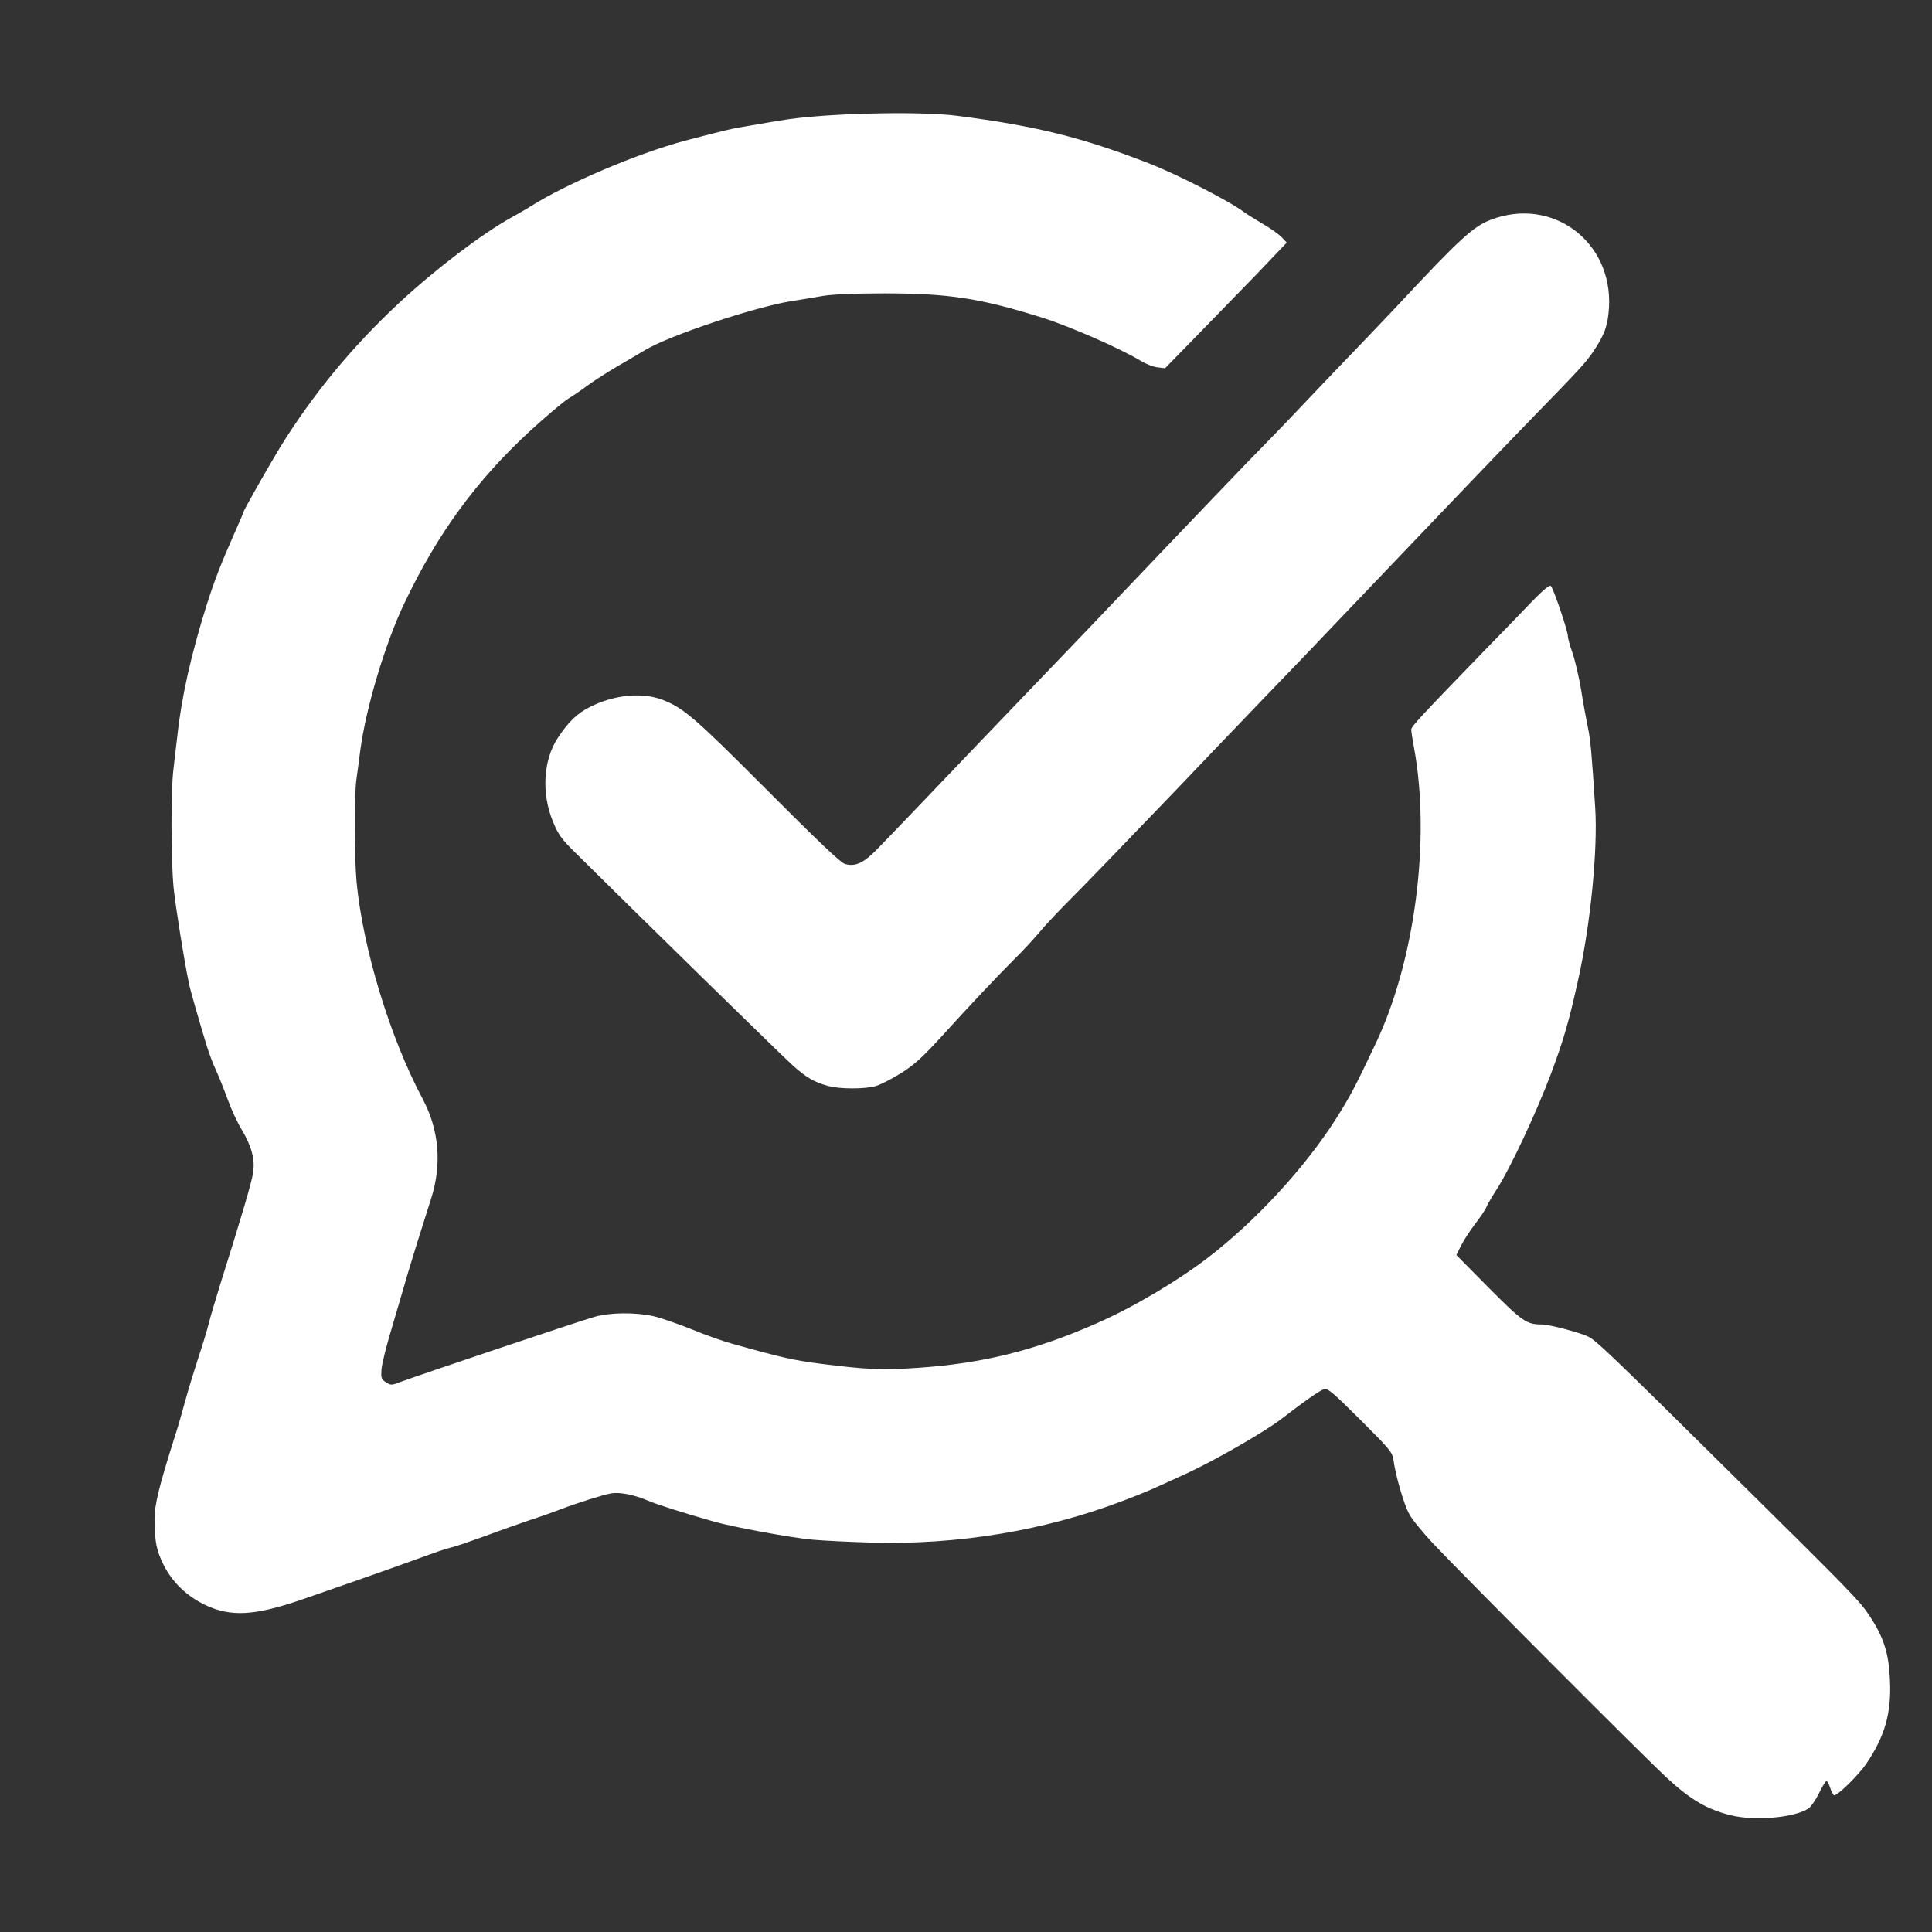 <?xml version="1.0" encoding="utf-8"?>
<!DOCTYPE svg PUBLIC "-//W3C//DTD SVG 1.0//EN" "http://www.w3.org/TR/2001/REC-SVG-20010904/DTD/svg10.dtd">
<svg version="1.0" xmlns="http://www.w3.org/2000/svg" width="1024px" height="1024px" viewBox="0 0 1024 1024" preserveAspectRatio="xMidYMid meet">
 <rect x="0" y="0" width="1024" height="1024" fill="#333333" stroke="none"/>
 <g fill="#ffffff">
  <path d="M917.2 962.1 c-12.6 -3.2 -21 -8.1 -33.5 -19.6 -12.2 -11.2 -108.1 -107.4 -124.3 -124.6 -5.4 -5.8 -11.1 -12.7 -12.5 -15.5 -2.8 -5 -7.2 -20.3 -8.3 -28.4 -0.6 -4.3 -1.7 -5.6 -17.5 -21.4 -14.6 -14.5 -17.2 -16.8 -19.3 -16.3 -2.2 0.6 -10.5 6.4 -22.4 15.6 -8.6 6.7 -34.5 21.6 -49.5 28.6 -21.5 9.9 -22 10.1 -34.8 15 -41.4 15.8 -87.6 23.4 -133.1 22.1 -11.3 -0.3 -25.2 -1 -31 -1.5 -10.2 -0.8 -42.4 -6.7 -52.5 -9.6 -16.6 -4.7 -29.7 -8.9 -35 -11.1 -7.4 -3.2 -14.9 -4.6 -19.5 -3.9 -4.4 0.8 -17.2 4.8 -27 8.5 -4.1 1.6 -11.5 4.2 -16.5 5.8 -4.9 1.7 -15.3 5.3 -23 8.2 -7.7 2.8 -15.8 5.6 -18 6.1 -3.7 0.9 -7.2 2.1 -24.5 8.4 -8.5 3.1 -40.4 14.3 -55 19.3 -25.3 8.7 -37.8 9.3 -51.4 2.8 -9.7 -4.7 -17.3 -12 -21.9 -21.2 -3.8 -7.7 -4.7 -12.2 -4.8 -23.9 0 -7.9 2.2 -17.2 11.2 -45.5 1.2 -3.6 3.4 -11.3 5 -17.2 1.6 -5.9 4.7 -16 6.8 -22.5 2.2 -6.5 4.7 -14.7 5.6 -18.3 0.9 -3.6 3.6 -12.8 6 -20.5 11.5 -36.5 16.8 -54.5 17.6 -59.6 1.2 -7.2 -0.7 -14.3 -5.9 -23 -2.2 -3.5 -5.6 -10.9 -7.6 -16.4 -2 -5.5 -4.8 -12.4 -6.2 -15.4 -1.4 -3 -3.6 -8.8 -4.9 -13 -4.5 -14.9 -8.5 -28.7 -9.4 -33.1 -2.5 -11.9 -7.1 -40.7 -8.1 -50.6 -1.4 -15.2 -1.5 -50.8 -0.1 -62.4 0.6 -5.2 1.5 -13.3 2.1 -18 2.2 -20.5 7.3 -43.1 15.4 -68.9 4.3 -13.6 7.4 -21.6 15.7 -40.4 2.2 -4.8 3.9 -8.9 3.9 -9.2 0 -0.9 13.9 -25.3 19.7 -34.8 17.3 -27.8 37.8 -52.8 62.8 -76.1 19.1 -17.8 44 -36.7 59.5 -45.3 3.6 -2 8.2 -4.6 10.2 -5.9 18.9 -12 56.7 -28.1 81.8 -34.8 21.7 -5.7 25 -6.5 35 -8.1 5.8 -1 12.8 -2.2 15.5 -2.6 20.9 -3.8 73.1 -5.2 94 -2.5 41.7 5.4 66 11.4 101.5 25.2 15.1 5.9 42.3 19.8 50.5 25.9 1.6 1.2 6.2 4 10 6.3 3.9 2.2 8.2 5.3 9.8 6.9 l2.7 2.9 -16.2 17 c-9 9.3 -23.5 24.2 -32.3 33.2 l-16 16.4 -4 -0.5 c-2.2 -0.2 -6.2 -1.8 -9 -3.5 -10.1 -6.2 -37.4 -18.2 -52 -22.8 -32.9 -10.3 -49.4 -12.9 -84 -12.9 -15.6 0 -26.8 0.5 -32 1.3 -4.4 0.8 -12 2 -17 2.8 -19.4 3.1 -64.7 18.2 -77.5 25.9 -3 1.8 -9.8 5.8 -15 8.8 -5.2 3.1 -12.2 7.5 -15.4 9.9 -3.2 2.4 -8 5.7 -10.7 7.3 -2.6 1.7 -11.4 9.1 -19.5 16.5 -28.9 26.6 -49.5 54.7 -67.2 92 -10.1 21.2 -20.3 55.5 -23.2 77.5 -0.6 5 -1.6 12 -2.1 15.7 -1.2 9 -1.1 40.7 0.1 54.3 3.4 35.4 17.7 82.4 35 114.9 8.7 16.3 10.3 34.5 4.6 52.6 -1.5 4.7 -4.7 14.8 -7.1 22.5 -2.4 7.7 -5.8 18.7 -7.4 24.5 -1.7 5.8 -4.9 16.8 -7.2 24.5 -2.3 7.7 -4.4 16.3 -4.7 19.2 -0.3 4.7 -0.1 5.3 2.3 6.9 2.6 1.7 3 1.7 7.4 0 8.2 -3.1 96.4 -32.8 103.1 -34.6 8.2 -2.4 21.8 -2.5 31.3 -0.4 4 0.9 13.1 4.1 20.4 7 7.2 3 17.1 6.5 22 7.8 26.5 7.4 32.1 8.6 46.8 10.5 24 3 31.8 3.4 50.8 2.1 34.5 -2.3 62.3 -9.2 95.2 -23.7 19.5 -8.6 42.6 -22.3 59 -34.9 25.2 -19.4 50.7 -47.1 67.1 -72.6 7.8 -12.3 10.3 -16.9 21.6 -40.8 20.9 -44 29.2 -108.8 20.2 -157.1 -0.8 -4.2 -1.4 -8.3 -1.4 -9.2 0 -1.6 5 -7 39.5 -42.6 8.3 -8.5 19.2 -19.7 24.2 -25 6.4 -6.6 9.6 -9.2 10.3 -8.5 1.4 1.4 9 23.8 9 26.5 0 1.2 1.1 5.2 2.4 8.8 1.3 3.7 3.4 12.5 4.6 19.6 1.1 7.1 2.8 16.1 3.6 20 1.4 6.4 2.1 14.4 3.9 42.8 1.4 22 -2.5 61.7 -9 90.8 -5 22.7 -7.8 32.2 -14.6 50.4 -7.7 20.4 -21.3 49.4 -28.3 60.4 -2.6 4 -5.1 8.3 -5.6 9.5 -0.4 1.3 -3.1 5.3 -5.9 9 -2.9 3.7 -6.3 9 -7.7 11.8 l-2.5 5 17.1 17.3 c17.8 17.9 20.1 19.5 28.1 19.5 4.1 0 20.8 4.4 25 6.6 4 2 13.7 11.3 72.9 69.9 67 66.2 70.7 70 76 78.1 7.4 11.2 10.1 19.7 10.7 33.5 0.9 17.8 -2.6 30 -12.5 44.7 -4.4 6.4 -15.8 17.5 -17.2 16.7 -0.5 -0.3 -1.4 -2.1 -2 -4 -0.6 -1.9 -1.5 -3.5 -1.9 -3.5 -0.5 0 -2.3 2.9 -4 6.5 -1.8 3.6 -4.3 7.2 -5.5 8 -7.6 5 -28.8 6.8 -41.4 3.6z"/>
  <path d="M439 575.6 c-7.4 -2 -11.7 -4.5 -18.8 -10.9 -5.6 -5 -84.6 -82.3 -115.2 -112.7 -7.4 -7.3 -9.1 -9.6 -11.9 -16.5 -6.2 -14.9 -5.2 -32.6 2.5 -44.3 5.7 -8.7 10.4 -13.2 17.3 -16.6 12.7 -6.4 27.6 -7.8 38.2 -3.7 11.2 4.3 16.9 9.2 55.5 47.9 27.1 27.2 39 38.5 41.2 39.1 5.3 1.6 9.8 -0.4 16.6 -7.3 6.2 -6.3 35.2 -36.6 55.1 -57.5 6.1 -6.4 17.3 -18.1 25 -26.1 7.7 -8 22.3 -23.3 32.6 -34 56.4 -59.3 87.1 -91.3 93.4 -97.6 3.8 -3.8 13.5 -13.9 21.5 -22.4 8 -8.4 20.6 -21.7 28 -29.3 7.4 -7.7 17.1 -17.9 21.5 -22.6 32.1 -34.4 39.4 -41.1 48.6 -44.6 32.5 -12.5 64.7 11.4 62.7 46.5 -0.6 9.6 -2.4 14.6 -8.6 23.7 -3.8 5.6 -7.7 9.8 -30.6 33.3 -11 11.2 -62.3 64.8 -100 104.4 -12.6 13.3 -33.1 34.7 -45.6 47.6 -12.4 12.9 -32.2 33.6 -44 46 -25.3 26.4 -49.3 51.3 -60.5 62.5 -4.3 4.4 -10.2 10.7 -12.9 14 -2.8 3.3 -8.4 9.4 -12.6 13.5 -9.8 9.8 -23.4 24.2 -39 41.4 -10.1 11 -14.2 14.8 -21.3 19.3 -4.8 3 -10.8 6.1 -13.4 6.9 -5.6 1.7 -19.2 1.7 -25.3 0z"/>
 </g>
</svg>
